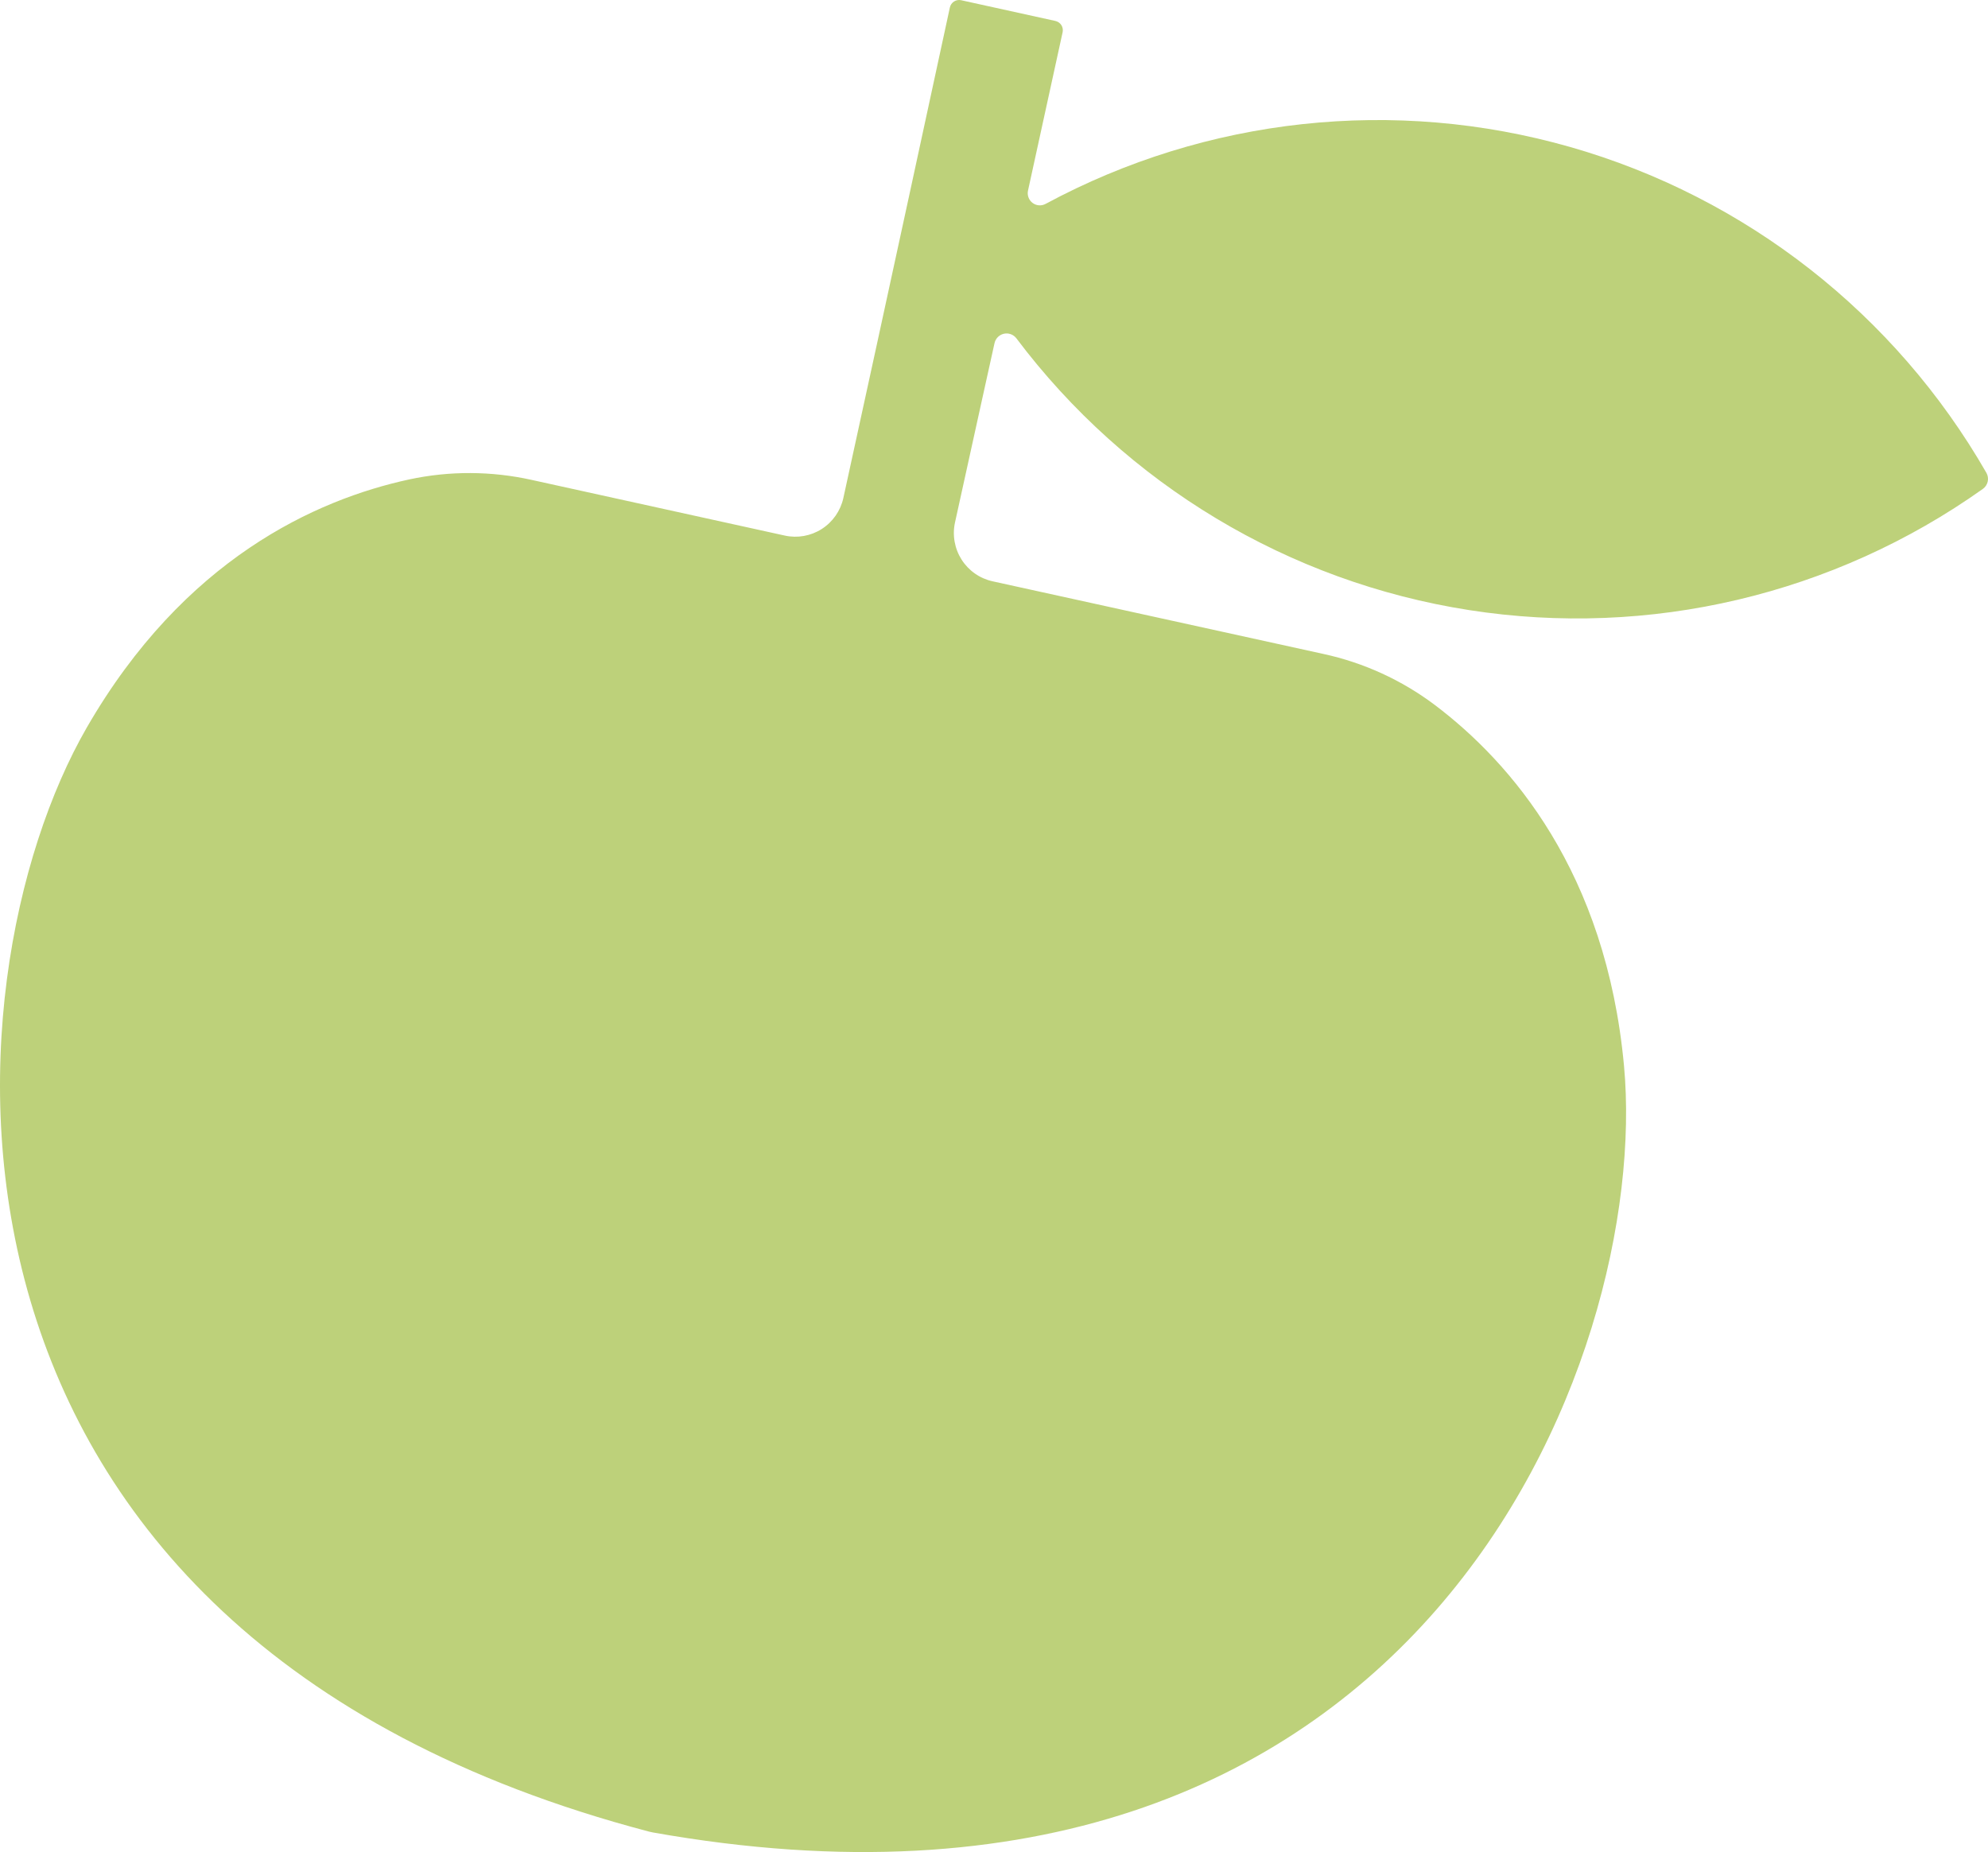 <?xml version="1.0" encoding="UTF-8"?> <svg xmlns="http://www.w3.org/2000/svg" width="234" height="218" viewBox="0 0 234 218" fill="none"><path fill-rule="evenodd" clip-rule="evenodd" d="M116.831 68.423C116.087 68.259 115.382 67.95 114.758 67.513C114.133 67.076 113.6 66.52 113.19 65.876C112.779 65.233 112.499 64.514 112.366 63.762C112.232 63.01 112.247 62.238 112.411 61.492C114.809 50.564 117.033 40.522 117.06 40.398C117.119 40.129 117.252 39.881 117.446 39.684C117.639 39.487 117.884 39.35 118.152 39.288C118.421 39.225 118.701 39.241 118.961 39.332C119.221 39.423 119.449 39.587 119.62 39.804C132.565 57.019 151.683 68.5 172.922 71.812C194.161 75.125 215.85 70.009 233.393 57.549C233.686 57.341 233.89 57.031 233.967 56.679C234.043 56.328 233.987 55.96 233.808 55.648C223.072 36.967 205.507 23.215 184.836 17.306C164.166 11.398 142.014 13.798 123.077 23.997C122.837 24.129 122.564 24.188 122.291 24.168C122.017 24.148 121.756 24.049 121.537 23.884C121.319 23.718 121.152 23.493 121.058 23.235C120.963 22.977 120.944 22.698 121.004 22.43L125.075 3.804C125.107 3.661 125.111 3.512 125.086 3.367C125.061 3.222 125.007 3.083 124.929 2.959C124.85 2.835 124.748 2.727 124.627 2.643C124.507 2.559 124.372 2.499 124.228 2.467L113.134 0.026C112.99 -0.006 112.842 -0.008 112.697 0.018C112.552 0.044 112.414 0.098 112.291 0.178C112.167 0.258 112.06 0.362 111.977 0.483C111.893 0.605 111.835 0.741 111.804 0.886C110.725 5.894 104.304 35.606 99.264 58.639C98.928 60.139 98.014 61.444 96.721 62.268C95.428 63.093 93.862 63.37 92.366 63.039L62.557 56.483C57.819 55.433 52.911 55.415 48.166 56.432C37.201 58.807 21.659 65.796 10.208 85.652C-6.985 115.485 -12.372 192.276 76.406 215.597C76.55 215.621 76.687 215.652 76.828 215.69C167.192 231.778 194.329 159.769 191.156 125.454C189.042 102.61 177.831 89.733 168.885 82.978C164.997 80.054 160.527 78.007 155.779 76.976L116.831 68.423Z" fill="#BDD17A"></path></svg> 